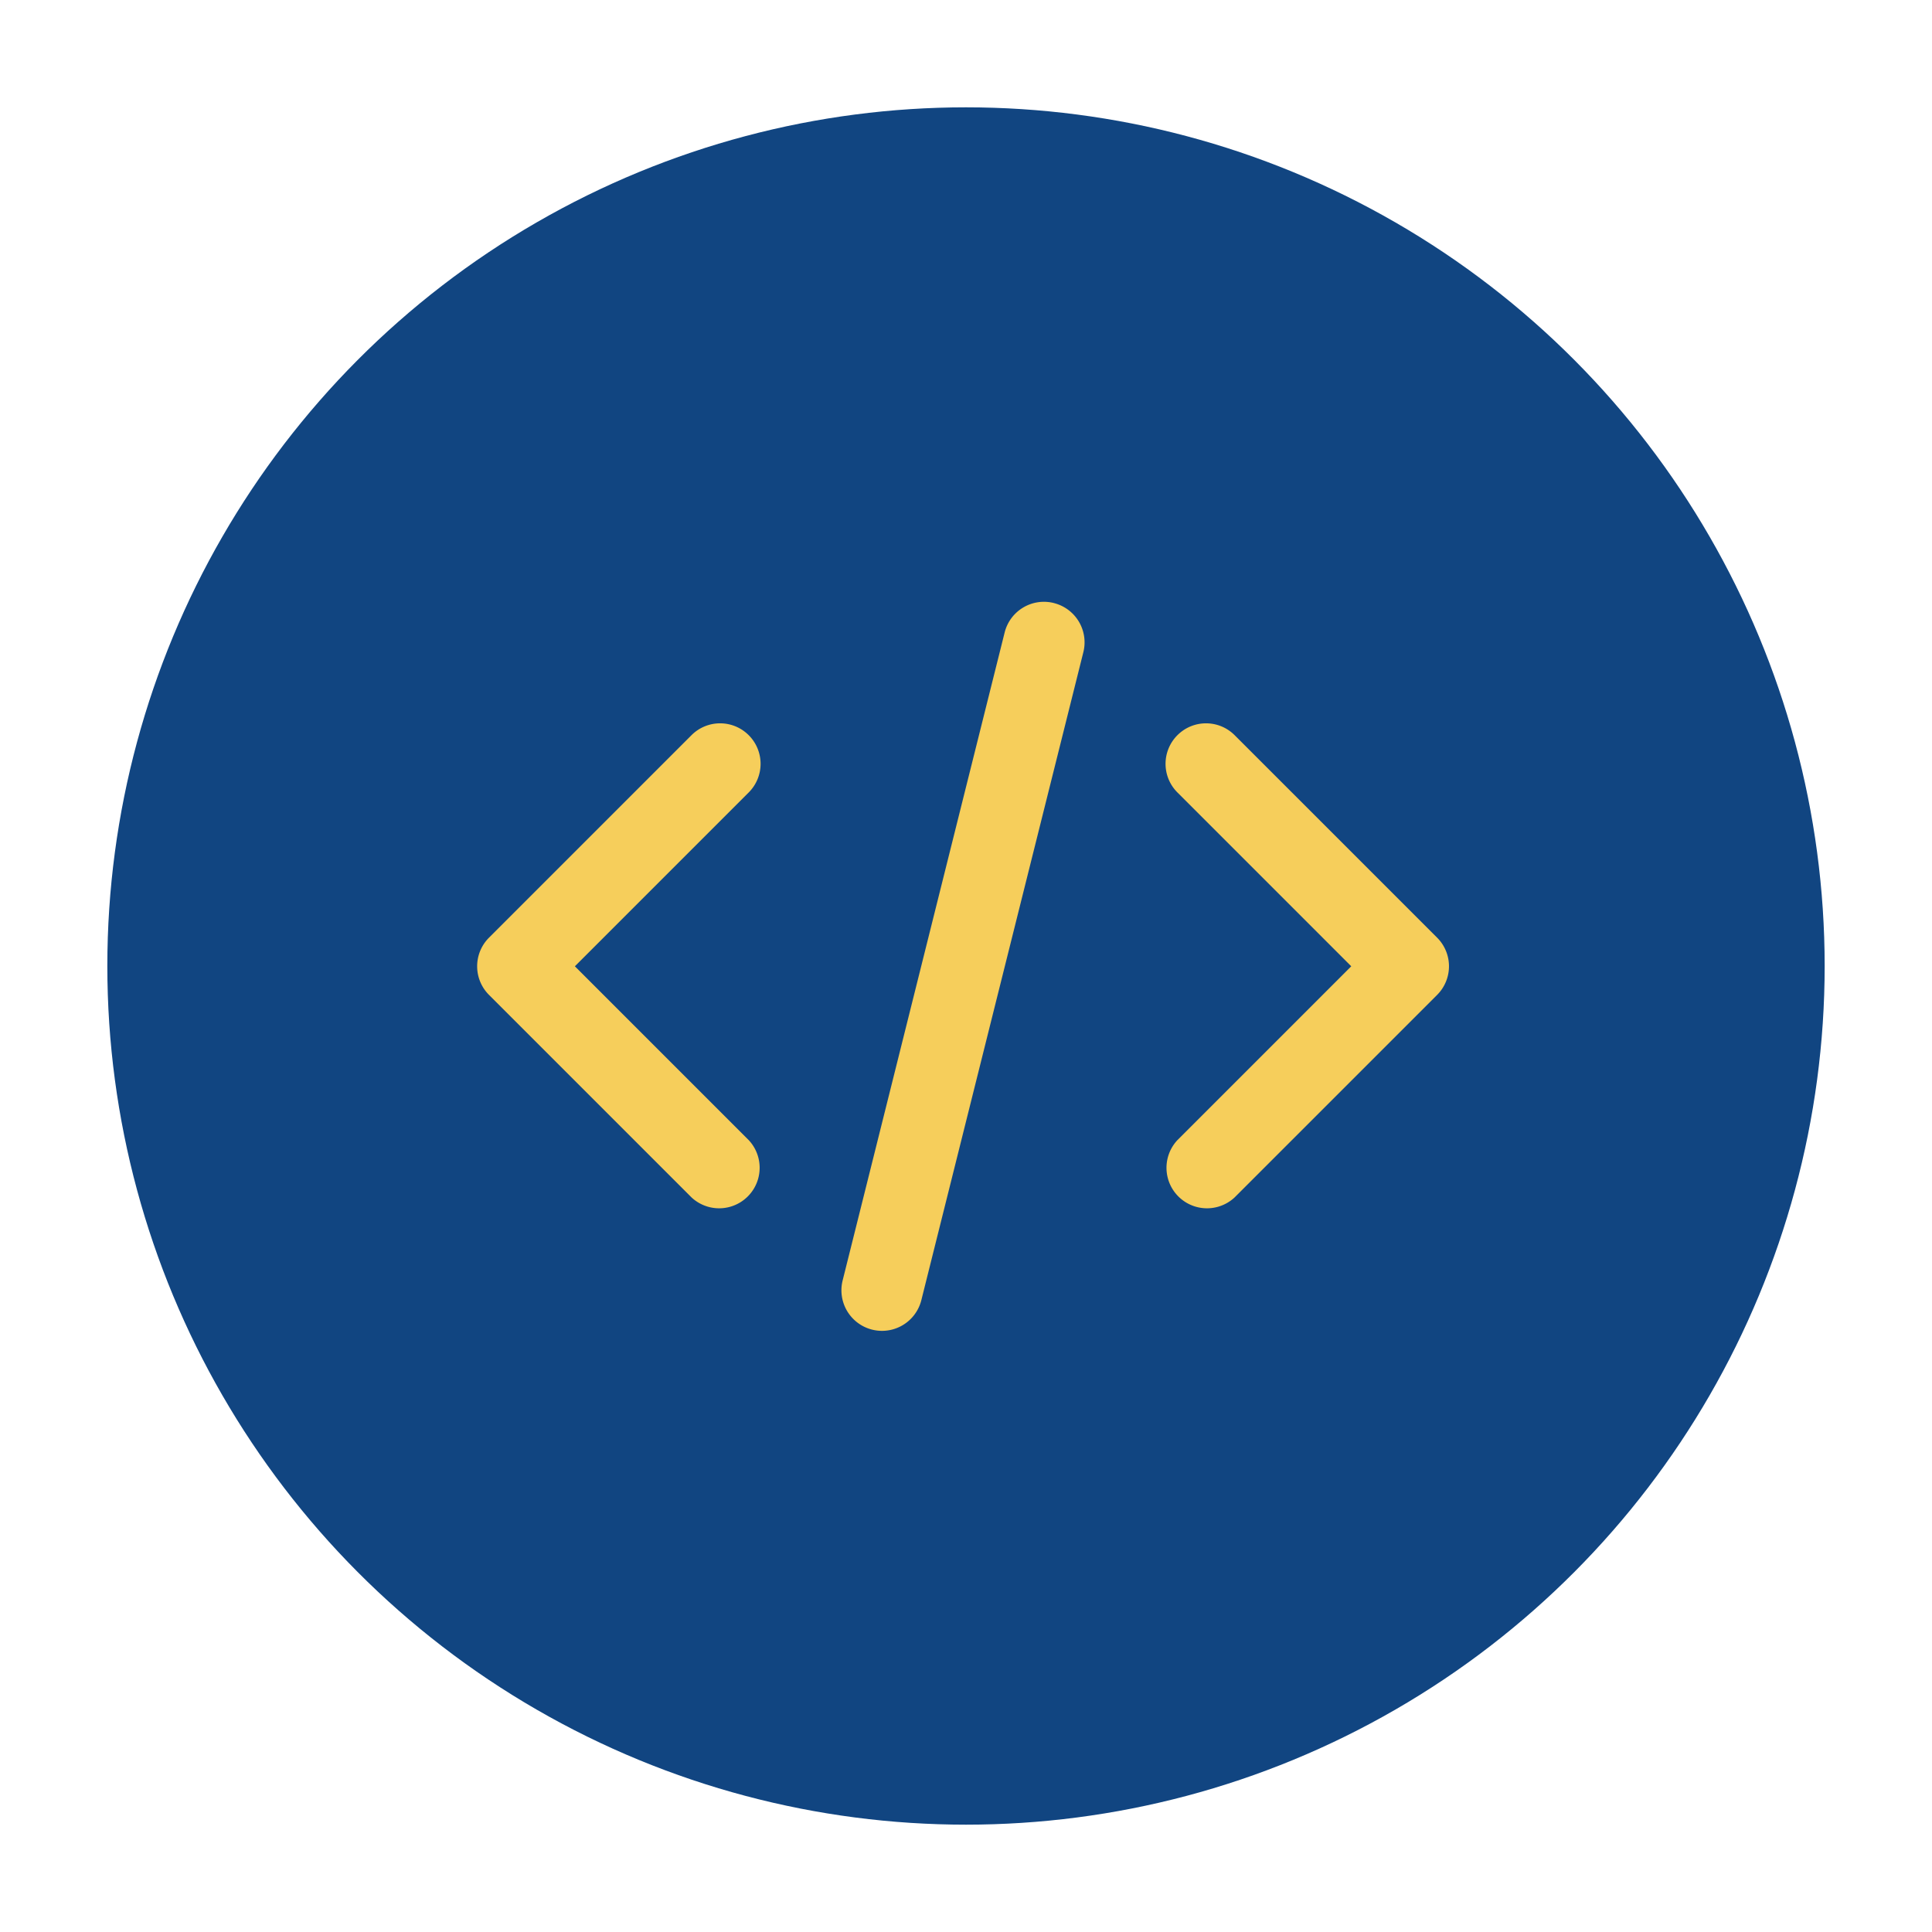 <svg xmlns="http://www.w3.org/2000/svg" width="54" height="54" viewBox="0 0 54 54"><defs><style>.a{fill:#fff;opacity:0;}.b{fill:#114581;}.c{fill:#f6ce5b;fill-rule:evenodd;}</style></defs><g transform="translate(-715 -116)"><rect class="a" width="54" height="54" transform="translate(715 116)"/><circle class="b" cx="24" cy="24" r="24" transform="translate(718 119)"/><path class="c" d="M283.574,1566.728a1.13,1.13,0,0,1,1.6,0l5.659,5.659a1.131,1.131,0,0,1,0,1.6l-5.659,5.659a1.132,1.132,0,0,1-1.6-1.6l4.859-4.859-4.859-4.859A1.131,1.131,0,0,1,283.574,1566.728Zm-11.982,0a1.131,1.131,0,0,1,0,1.6l-4.859,4.859,4.859,4.859a1.132,1.132,0,0,1-1.6,1.6l-5.659-5.659a1.131,1.131,0,0,1,0-1.6l5.659-5.659A1.13,1.13,0,0,1,271.592,1566.728Zm8.53-3.693a1.132,1.132,0,0,1,.823,1.373l-4.528,18.11a1.132,1.132,0,0,1-2.2-.55l4.528-18.11A1.132,1.132,0,0,1,280.121,1563.034Z" transform="translate(464.335 -1430.179)"/></g></svg>